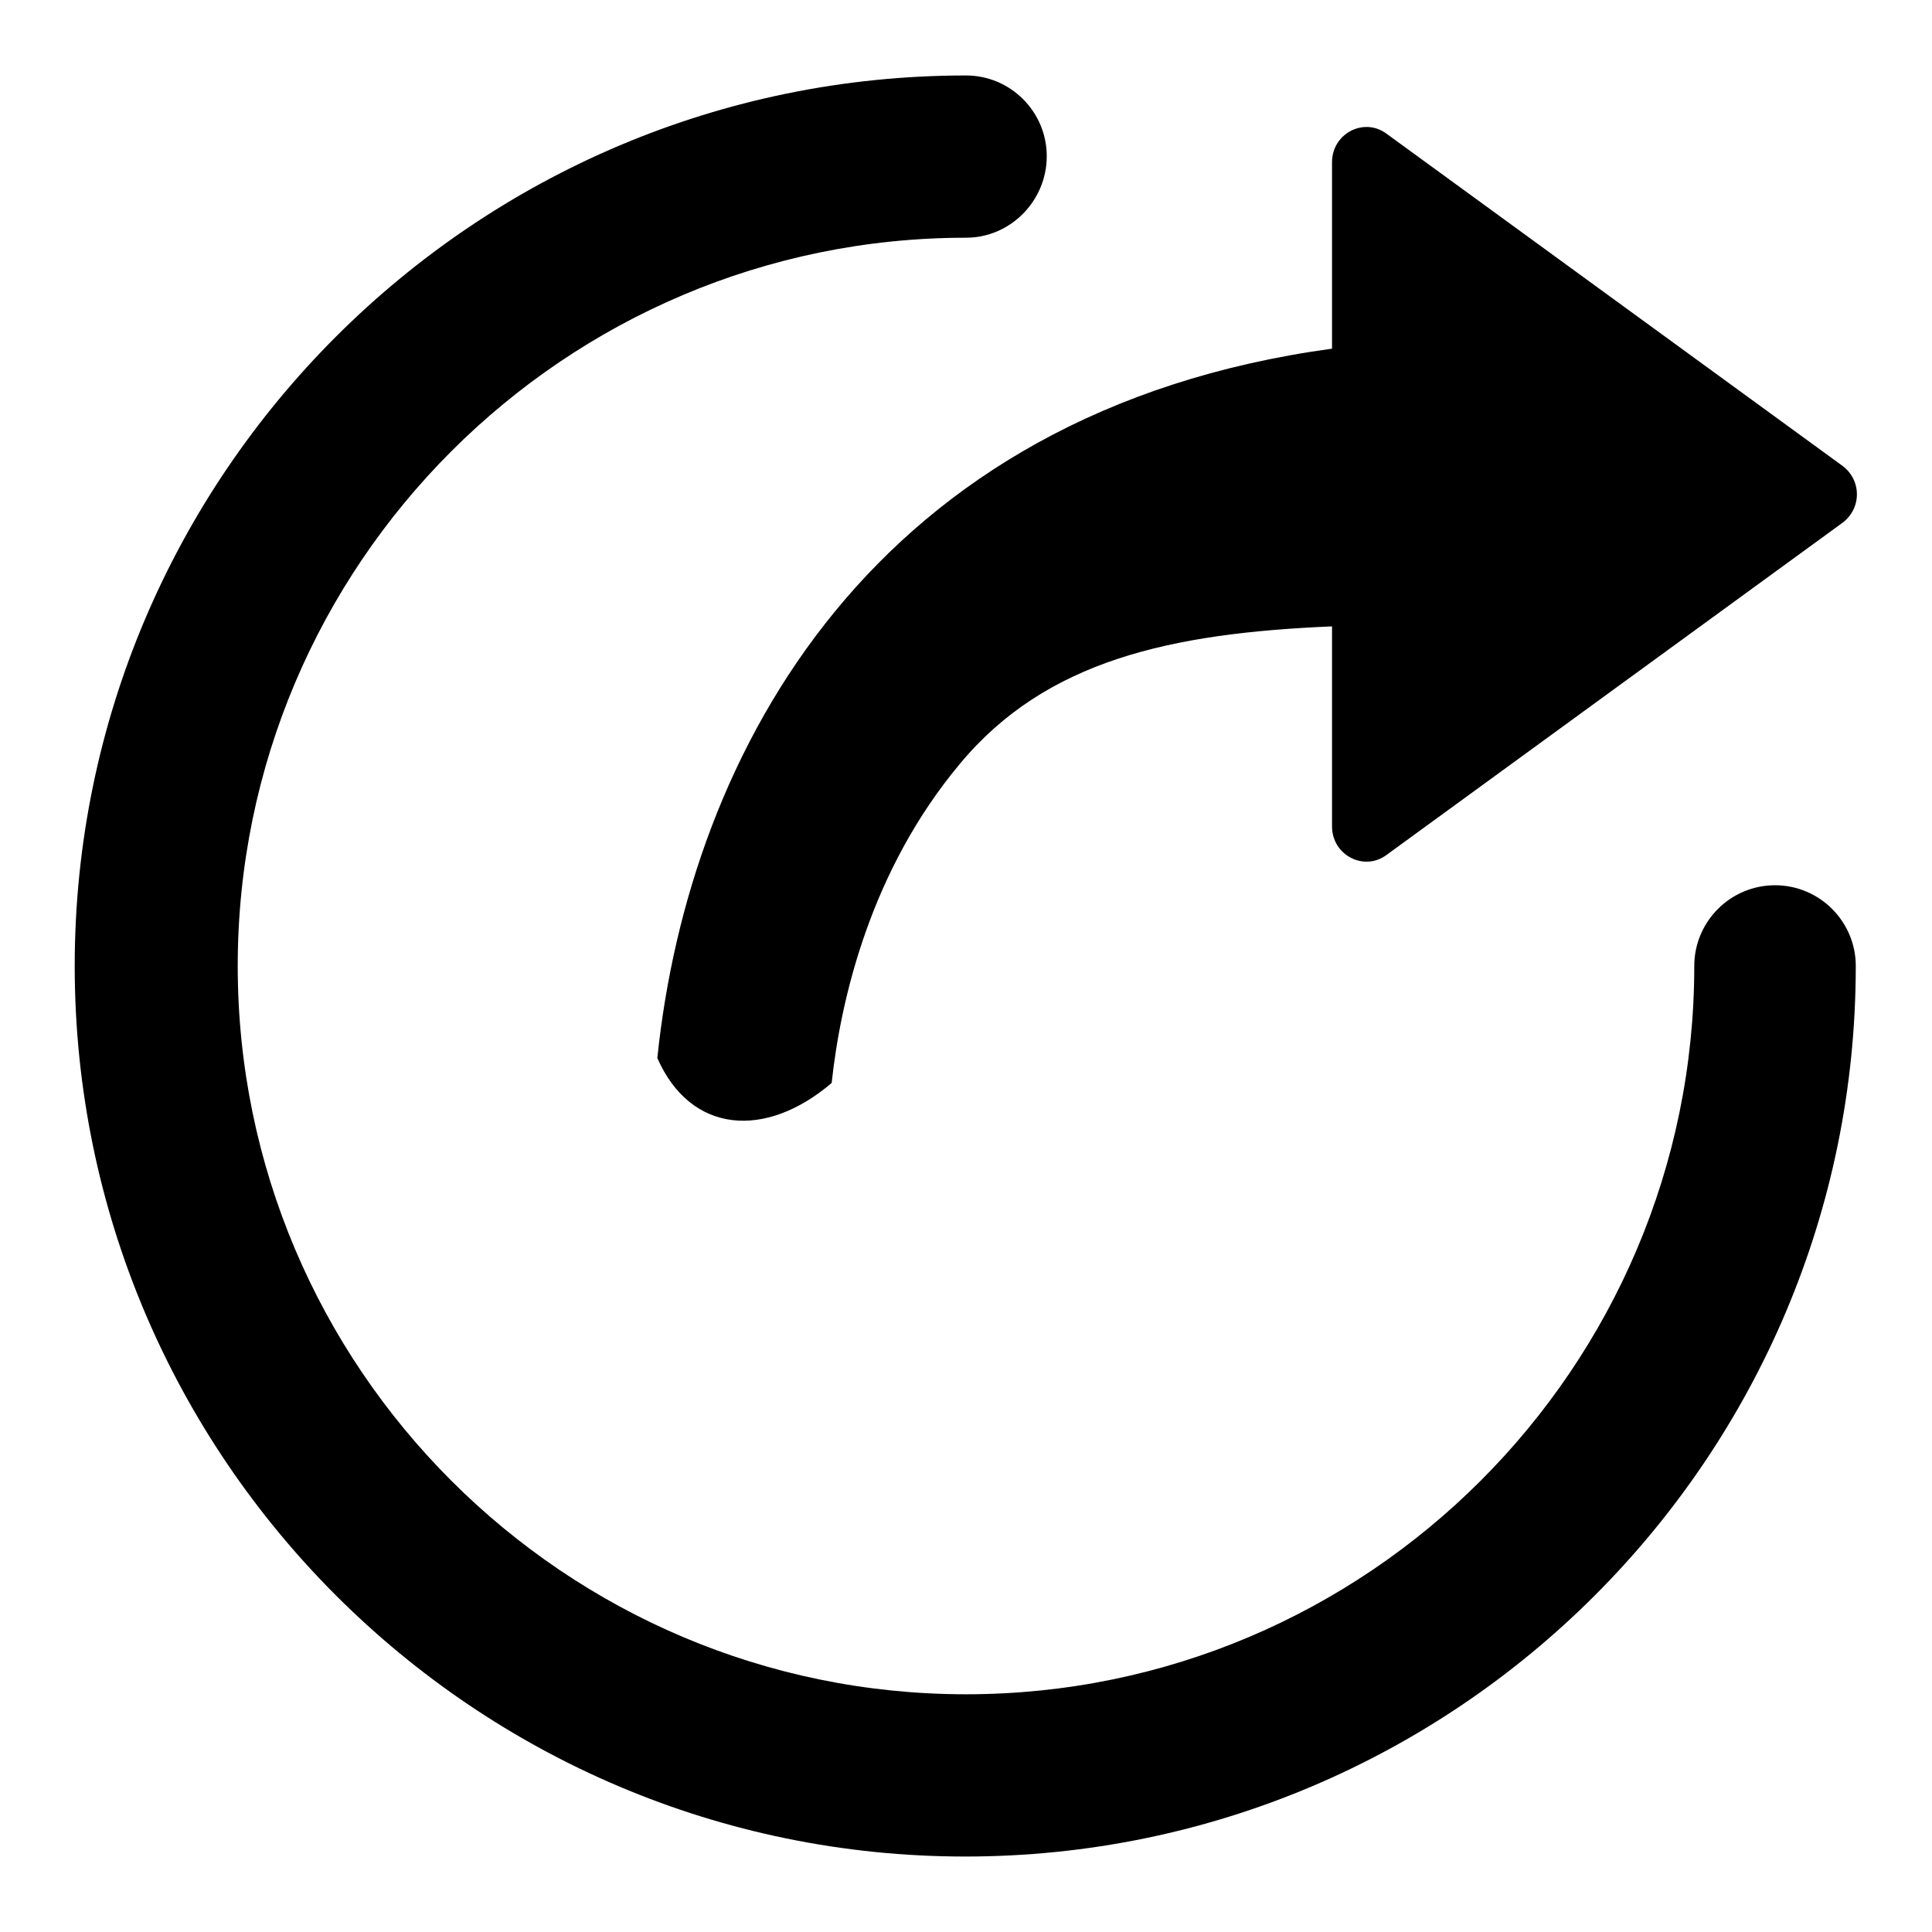 <?xml version="1.0" encoding="utf-8"?>
<!-- Svg Vector Icons : http://www.onlinewebfonts.com/icon -->
<!DOCTYPE svg PUBLIC "-//W3C//DTD SVG 1.1//EN" "http://www.w3.org/Graphics/SVG/1.1/DTD/svg11.dtd">
<svg version="1.1" xmlns="http://www.w3.org/2000/svg" xmlns:xlink="http://www.w3.org/1999/xlink" x="0px" y="0px" viewBox="0 0 256 256" enable-background="new 0 0 256 256" xml:space="preserve">
<g><g><path fill="#000000" d="M183.7,113.3c-3,2.2-7.2,0-7.2-3.8V83c-21.4,0.9-37.9,4.5-49.3,18.2c-11.8,14.1-15.8,31.1-17,42.3c-8.8,7.5-18.7,6.7-23.1-3.3c4.2-40.7,28.7-85.7,89.4-94V21.5c0-3.8,4.2-6,7.2-3.8l60.4,44c2.6,1.9,2.6,5.7,0,7.6L183.7,113.3z M128,31.5c-53.2,0-96.5,43.3-96.5,96.5c0,53.2,43.3,96.5,96.5,96.5c53.2,0,96.5-43.3,96.5-96.5c0-5.9,4.8-10.7,10.7-10.7c5.9,0,10.7,4.8,10.7,10.7c0,65.1-52.9,118-118,118c-65,0-118-52.9-118-118S62.9,10,128,10c5.9,0,10.7,4.8,10.7,10.7C138.7,26.6,133.9,31.5,128,31.5z"/></g></g>
</svg>